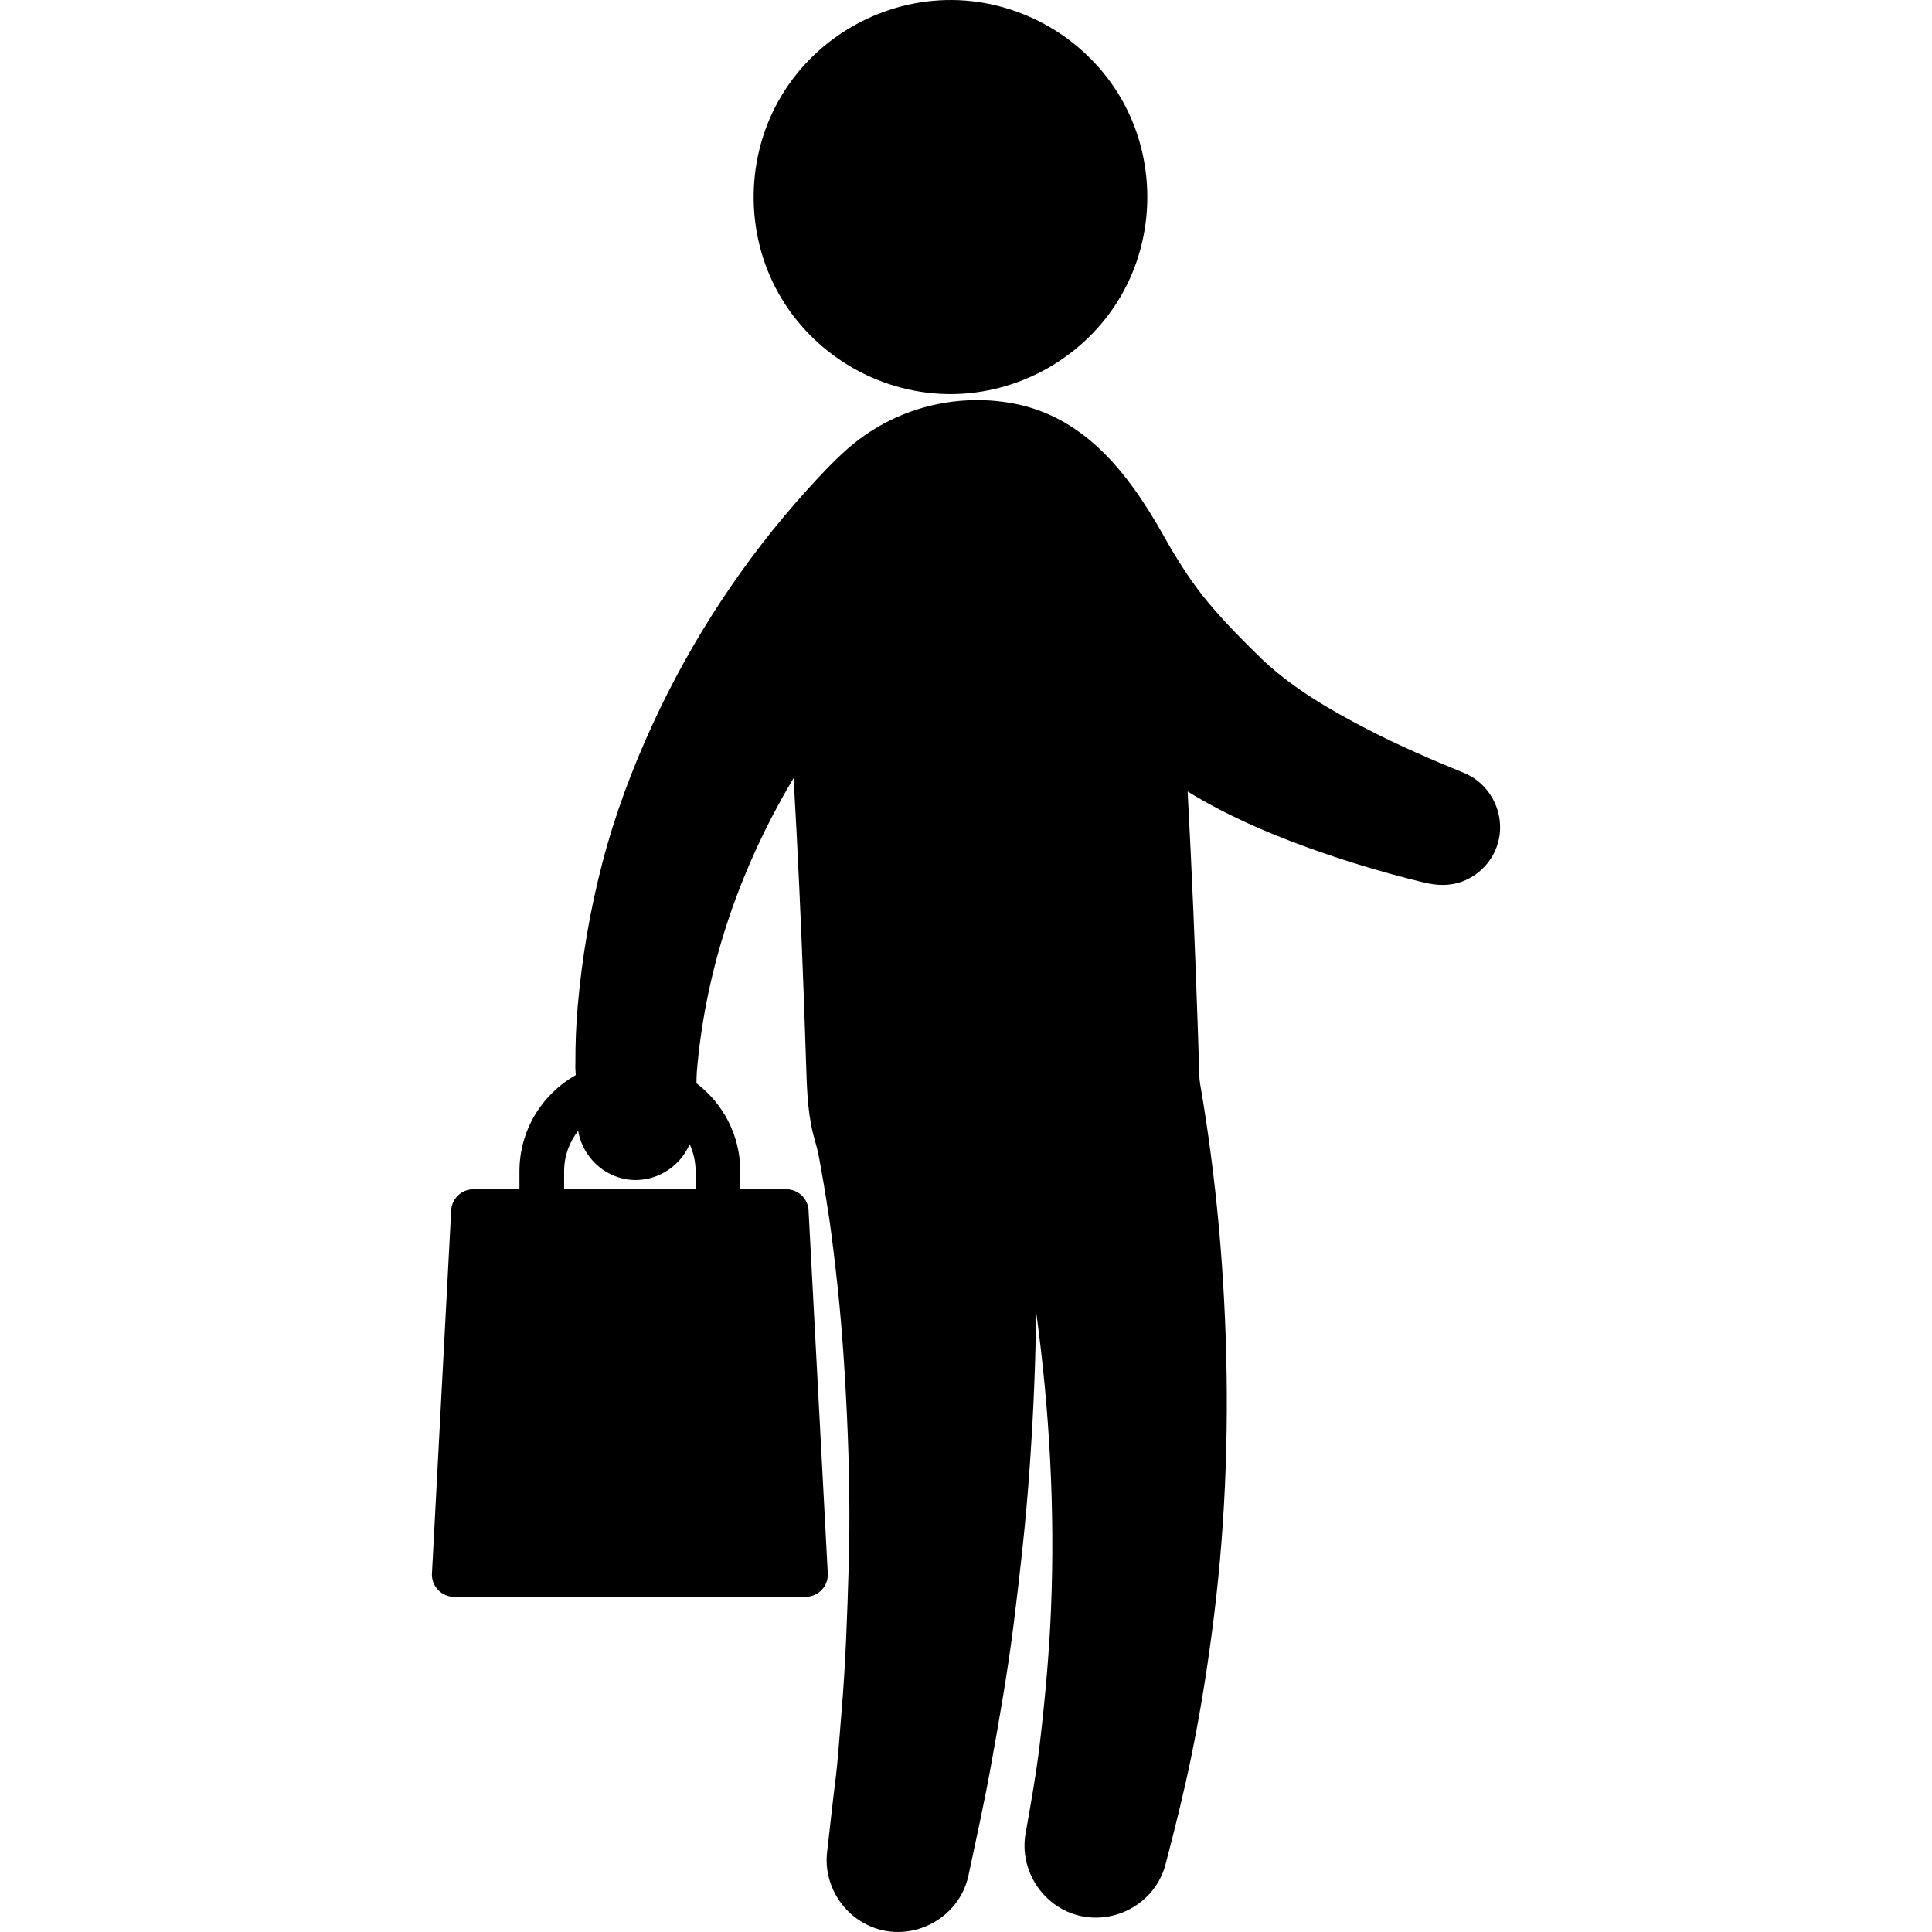 <?xml version="1.0" encoding="iso-8859-1"?>
<!-- Generator: Adobe Illustrator 16.0.0, SVG Export Plug-In . SVG Version: 6.00 Build 0)  -->
<!DOCTYPE svg PUBLIC "-//W3C//DTD SVG 1.1//EN" "http://www.w3.org/Graphics/SVG/1.1/DTD/svg11.dtd">
<svg version="1.1" id="Capa_1" xmlns="http://www.w3.org/2000/svg" xmlns:xlink="http://www.w3.org/1999/xlink" x="0px" y="0px"
	 width="502.543px" height="502.543px" viewBox="0 0 502.543 502.543" style="enable-background:new 0 0 502.543 502.543;"
	 xml:space="preserve">
<g>
	<g>
		<path d="M246.113,102.497c0.375,0.009,0.75,0.013,1.125,0.013c17.999,0,35.015-9.739,44.165-25.235
			c9.277-15.715,9.381-35.776,0.265-51.586c-8.979-15.575-25.884-25.492-43.865-25.686c-18.014-0.194-35.147,9.361-44.464,24.779
			c-9.439,15.618-9.75,35.678-0.796,51.58C211.355,92.017,228.147,102.11,246.113,102.497z"/>
		<path d="M380.781,201.039c-8.555-3.492-17.012-7.162-25.223-11.412c-9.287-4.808-18.527-10.151-26.281-17.232
			c-0.482-0.44-0.967-0.881-1.447-1.323c-0.07-0.059,0.5,0.403,0.244,0.195c-4.711-4.57-9.299-9.207-13.535-14.229
			c-4.506-5.342-8.381-11.478-11.814-17.6c-9.707-17.304-21.252-31.311-39.629-34.582c-10.015-1.783-20.528-0.495-29.815,3.656
			c-4.75,2.123-9.165,4.98-13.053,8.438c-3.63,3.227-6.986,6.84-10.246,10.436c-16.394,18.084-30.077,38.913-40.262,61.09
			c-5.308,11.557-9.806,23.554-13.012,35.869c-3.195,12.272-5.316,24.64-6.43,37.27c-0.438,4.964-0.631,9.976-0.608,14.957
			c-0.049,0.783-0.01,1.922,0.097,3.072c-8.738,4.933-14.654,14.301-14.654,25.028v4.671h-11.958c-3.21,0-5.813,2.602-5.813,5.812
			l-5,94.402c0,3.209,2.602,5.811,5.813,5.811h91.365c3.21,0,5.813-2.602,5.813-5.811l-5-94.402c0-3.211-2.602-5.812-5.813-5.812
			h-11.959v-4.671c0-9.336-4.479-17.644-11.399-22.894c0.015-1.211,0.04-2.196,0.083-2.758c-0.002,0-0.003-0.002-0.005-0.002
			c2.021-24.936,9.826-49.098,21.916-70.948c1.057-1.91,2.142-3.805,3.271-5.673c1.112,19.097,1.964,38.209,2.67,57.326
			c0.228,6.182,0.44,12.364,0.638,18.549c0.203,6.355,0.471,12.529,2.316,18.666c0.698,2.32,1.12,4.771,1.536,7.156
			c0.49,2.801,1.002,5.598,1.42,8.409c0.988,5.899,1.687,11.851,2.381,17.79c1.473,12.604,2.327,25.258,2.917,37.928
			c0.612,13.135,0.83,26.359,0.444,39.504c-0.369,12.582-0.793,25.176-1.868,37.723c-0.517,6.035-0.87,12.111-1.634,18.121
			c-0.676,5.318-1.235,10.654-1.849,15.98c-0.088,0.766-0.176,1.531-0.266,2.295c-1.04,9.297,5.265,18.154,14.379,20.238
			c9.168,2.1,18.747-3.195,21.806-12.102c0.247-0.721,0.45-1.455,0.608-2.197c1.998-9.385,4.072-18.75,5.783-28.191
			c2.259-12.463,4.44-24.951,6.008-37.525c1.603-12.854,3.056-25.713,3.992-38.637c0.933-12.851,1.556-25.713,1.752-38.598
			c0.021-1.273,0.017-2.549,0.021-3.824c3.531,25.647,4.961,51.576,3.91,77.451c-0.469,11.518-1.508,22.957-2.838,34.404
			c-0.941,8.102-2.381,16.141-3.8,24.168c-1.603,9.309,4.293,18.588,13.388,21.115c9.061,2.52,18.873-2.328,22.338-11.082
			c0.281-0.707,0.518-1.432,0.709-2.168c2.383-9.104,4.668-18.213,6.572-27.434c2.555-12.367,4.508-24.824,6.053-37.357
			c3.145-25.52,3.936-51.397,2.826-77.078c-0.551-12.744-1.561-25.469-3.105-38.133c-0.752-6.164-1.609-12.315-2.604-18.446
			c-0.242-1.49-0.492-2.979-0.75-4.468c-0.277-1.611-0.248-3.252-0.299-4.887c-0.102-3.207-0.205-6.412-0.312-9.619
			c-0.695-20.54-1.543-41.076-2.648-61.599c9.746,5.995,20.26,10.596,31,14.497c9.887,3.592,19.99,6.631,30.211,9.12
			c3.545,0.863,6.926,1.075,10.402-0.272c3.863-1.497,7.002-4.556,8.57-8.395C392.229,213.168,388.441,204.164,380.781,201.039z
			 M180.937,309.343h-34.201v-4.671c0-3.97,1.372-7.619,3.65-10.523c1.087,6.513,6.436,11.84,13.087,12.683
			c6.766,0.856,13.316-3.067,15.919-9.222c0.983,2.156,1.545,4.543,1.545,7.063V309.343z"/>
	</g>
</g>
<g>
</g>
<g>
</g>
<g>
</g>
<g>
</g>
<g>
</g>
<g>
</g>
<g>
</g>
<g>
</g>
<g>
</g>
<g>
</g>
<g>
</g>
<g>
</g>
<g>
</g>
<g>
</g>
<g>
</g>
</svg>
